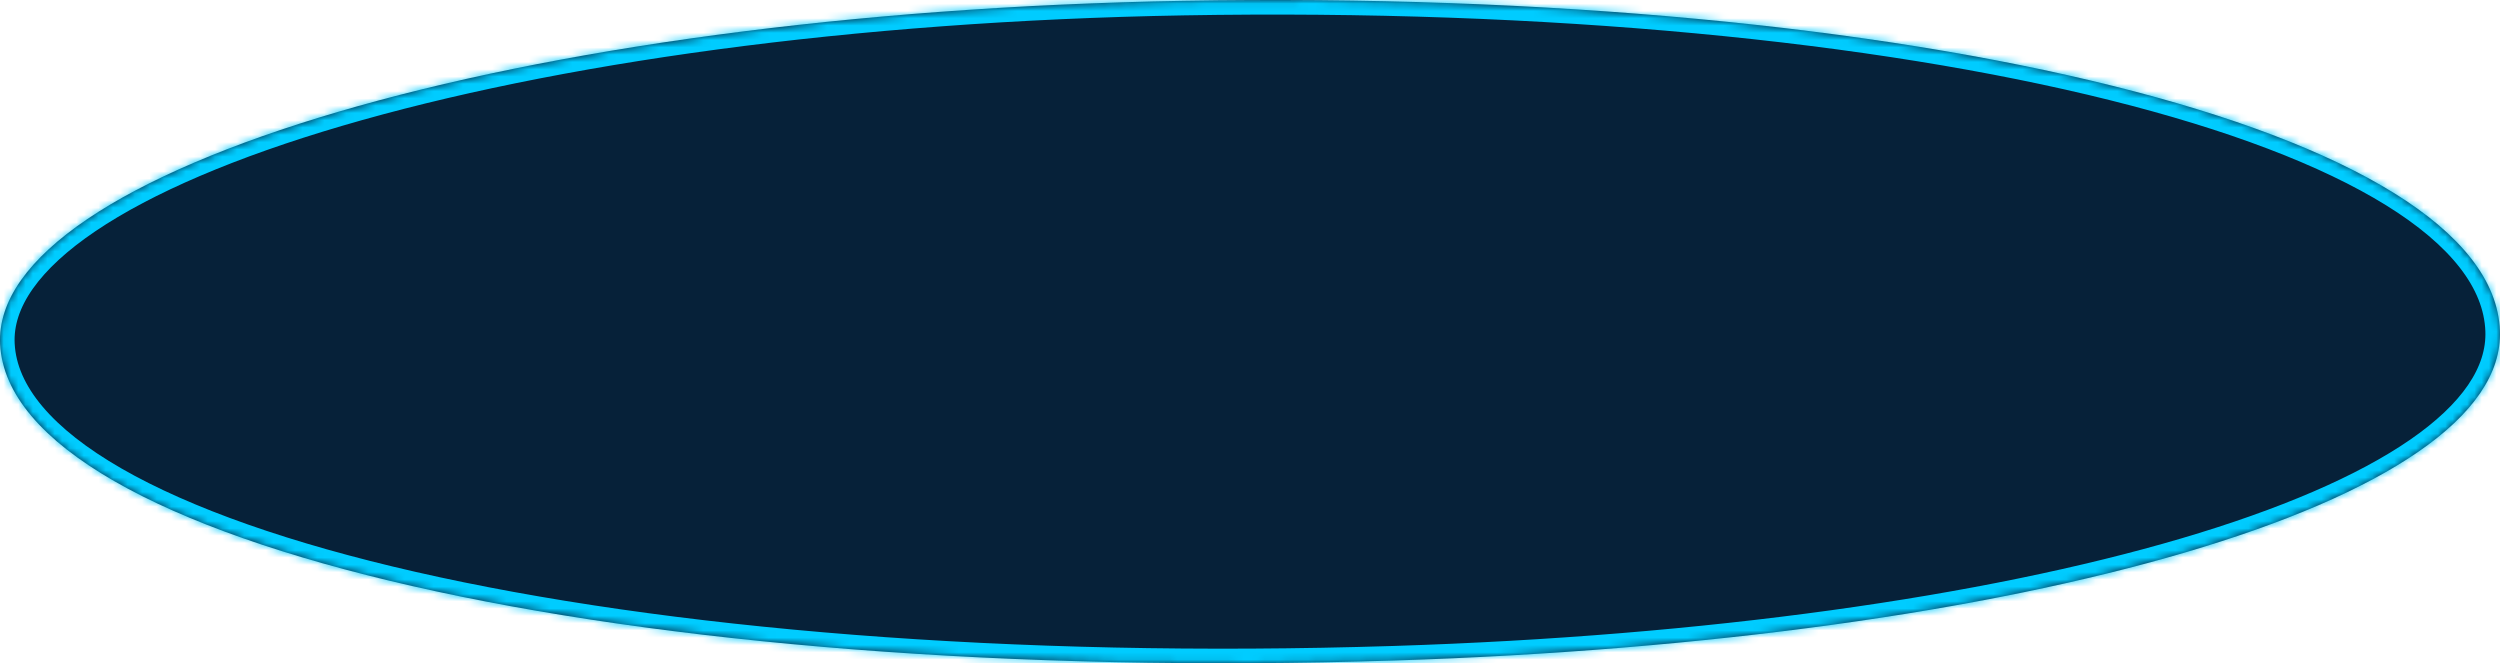 ﻿<?xml version="1.0" encoding="utf-8"?>
<svg version="1.1" xmlns:xlink="http://www.w3.org/1999/xlink" width="343px" height="91px" xmlns="http://www.w3.org/2000/svg">
  <defs>
    <mask fill="white" id="clip6517">
      <path d="M 191.254 90.625  C 85.745 93.974  1.407 74.518  0.015 47.233  C -1.198 23.446  70.687 1.712  162.411 0.109  C 262.681 -1.643  341.952 17.924  342.991 45.367  C 343.883 68.911  277.523 87.887  191.254 90.625  Z " fill-rule="evenodd" />
    </mask>
  </defs>
  <g transform="matrix(1 0 0 1 -910 -856 )">
    <path d="M 191.254 90.625  C 85.745 93.974  1.407 74.518  0.015 47.233  C -1.198 23.446  70.687 1.712  162.411 0.109  C 262.681 -1.643  341.952 17.924  342.991 45.367  C 343.883 68.911  277.523 87.887  191.254 90.625  Z " fill-rule="nonzero" fill="#062139" stroke="none" transform="matrix(1 0 0 1 910 856 )" />
    <path d="M 191.254 90.625  C 85.745 93.974  1.407 74.518  0.015 47.233  C -1.198 23.446  70.687 1.712  162.411 0.109  C 262.681 -1.643  341.952 17.924  342.991 45.367  C 343.883 68.911  277.523 87.887  191.254 90.625  Z " stroke-width="4" stroke="#00ccff" fill="none" transform="matrix(1 0 0 1 910 856 )" mask="url(#clip6517)" />
  </g>
</svg>